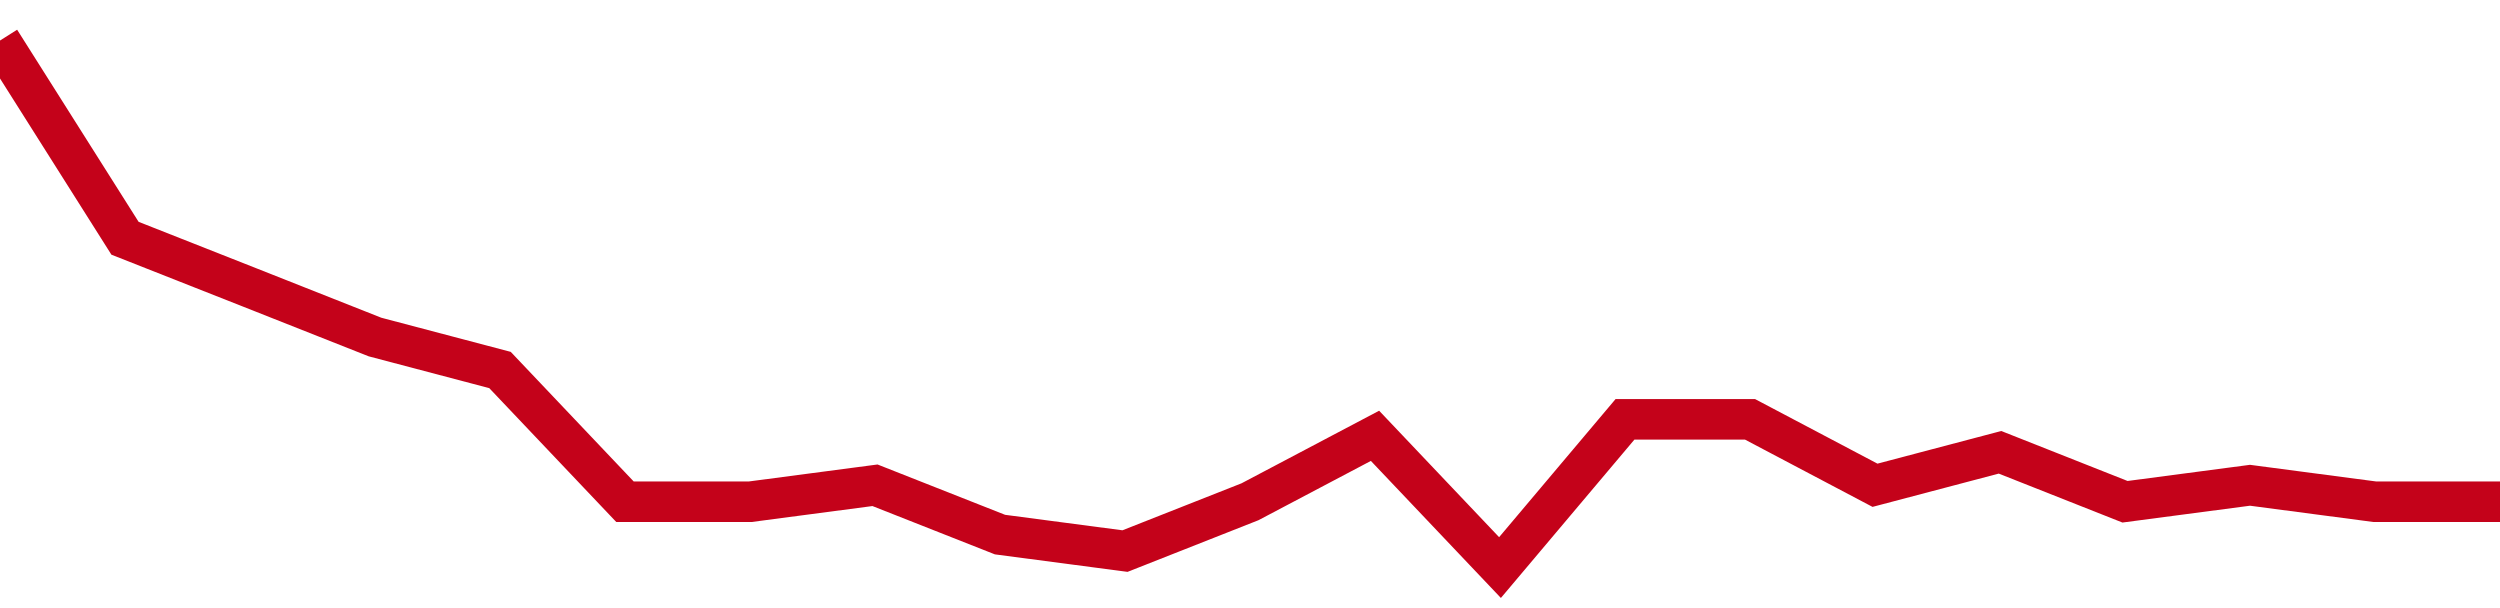 <!-- Generated with https://github.com/jxxe/sparkline/ --><svg viewBox="0 0 185 45" class="sparkline" xmlns="http://www.w3.org/2000/svg"><path class="sparkline--fill" d="M 0 3 L 0 3 L 9.25 17.63 L 18.5 21.28 L 27.75 24.94 L 37 27.38 L 46.25 37.13 L 55.5 37.13 L 64.75 35.91 L 74 39.56 L 83.25 40.78 L 92.5 37.13 L 101.75 32.25 L 111 42 L 120.25 31.03 L 129.5 31.03 L 138.75 35.91 L 148 33.47 L 157.25 37.13 L 166.5 35.91 L 175.75 37.13 L 185 37.13 V 45 L 0 45 Z" stroke="none" fill="none" ></path><path class="sparkline--line" d="M 0 3 L 0 3 L 9.25 17.63 L 18.5 21.28 L 27.75 24.94 L 37 27.38 L 46.25 37.13 L 55.5 37.13 L 64.75 35.91 L 74 39.56 L 83.25 40.78 L 92.5 37.13 L 101.75 32.25 L 111 42 L 120.25 31.03 L 129.5 31.03 L 138.75 35.91 L 148 33.47 L 157.25 37.13 L 166.5 35.91 L 175.75 37.13 L 185 37.13" fill="none" stroke-width="3" stroke="#C4021A" ></path></svg>